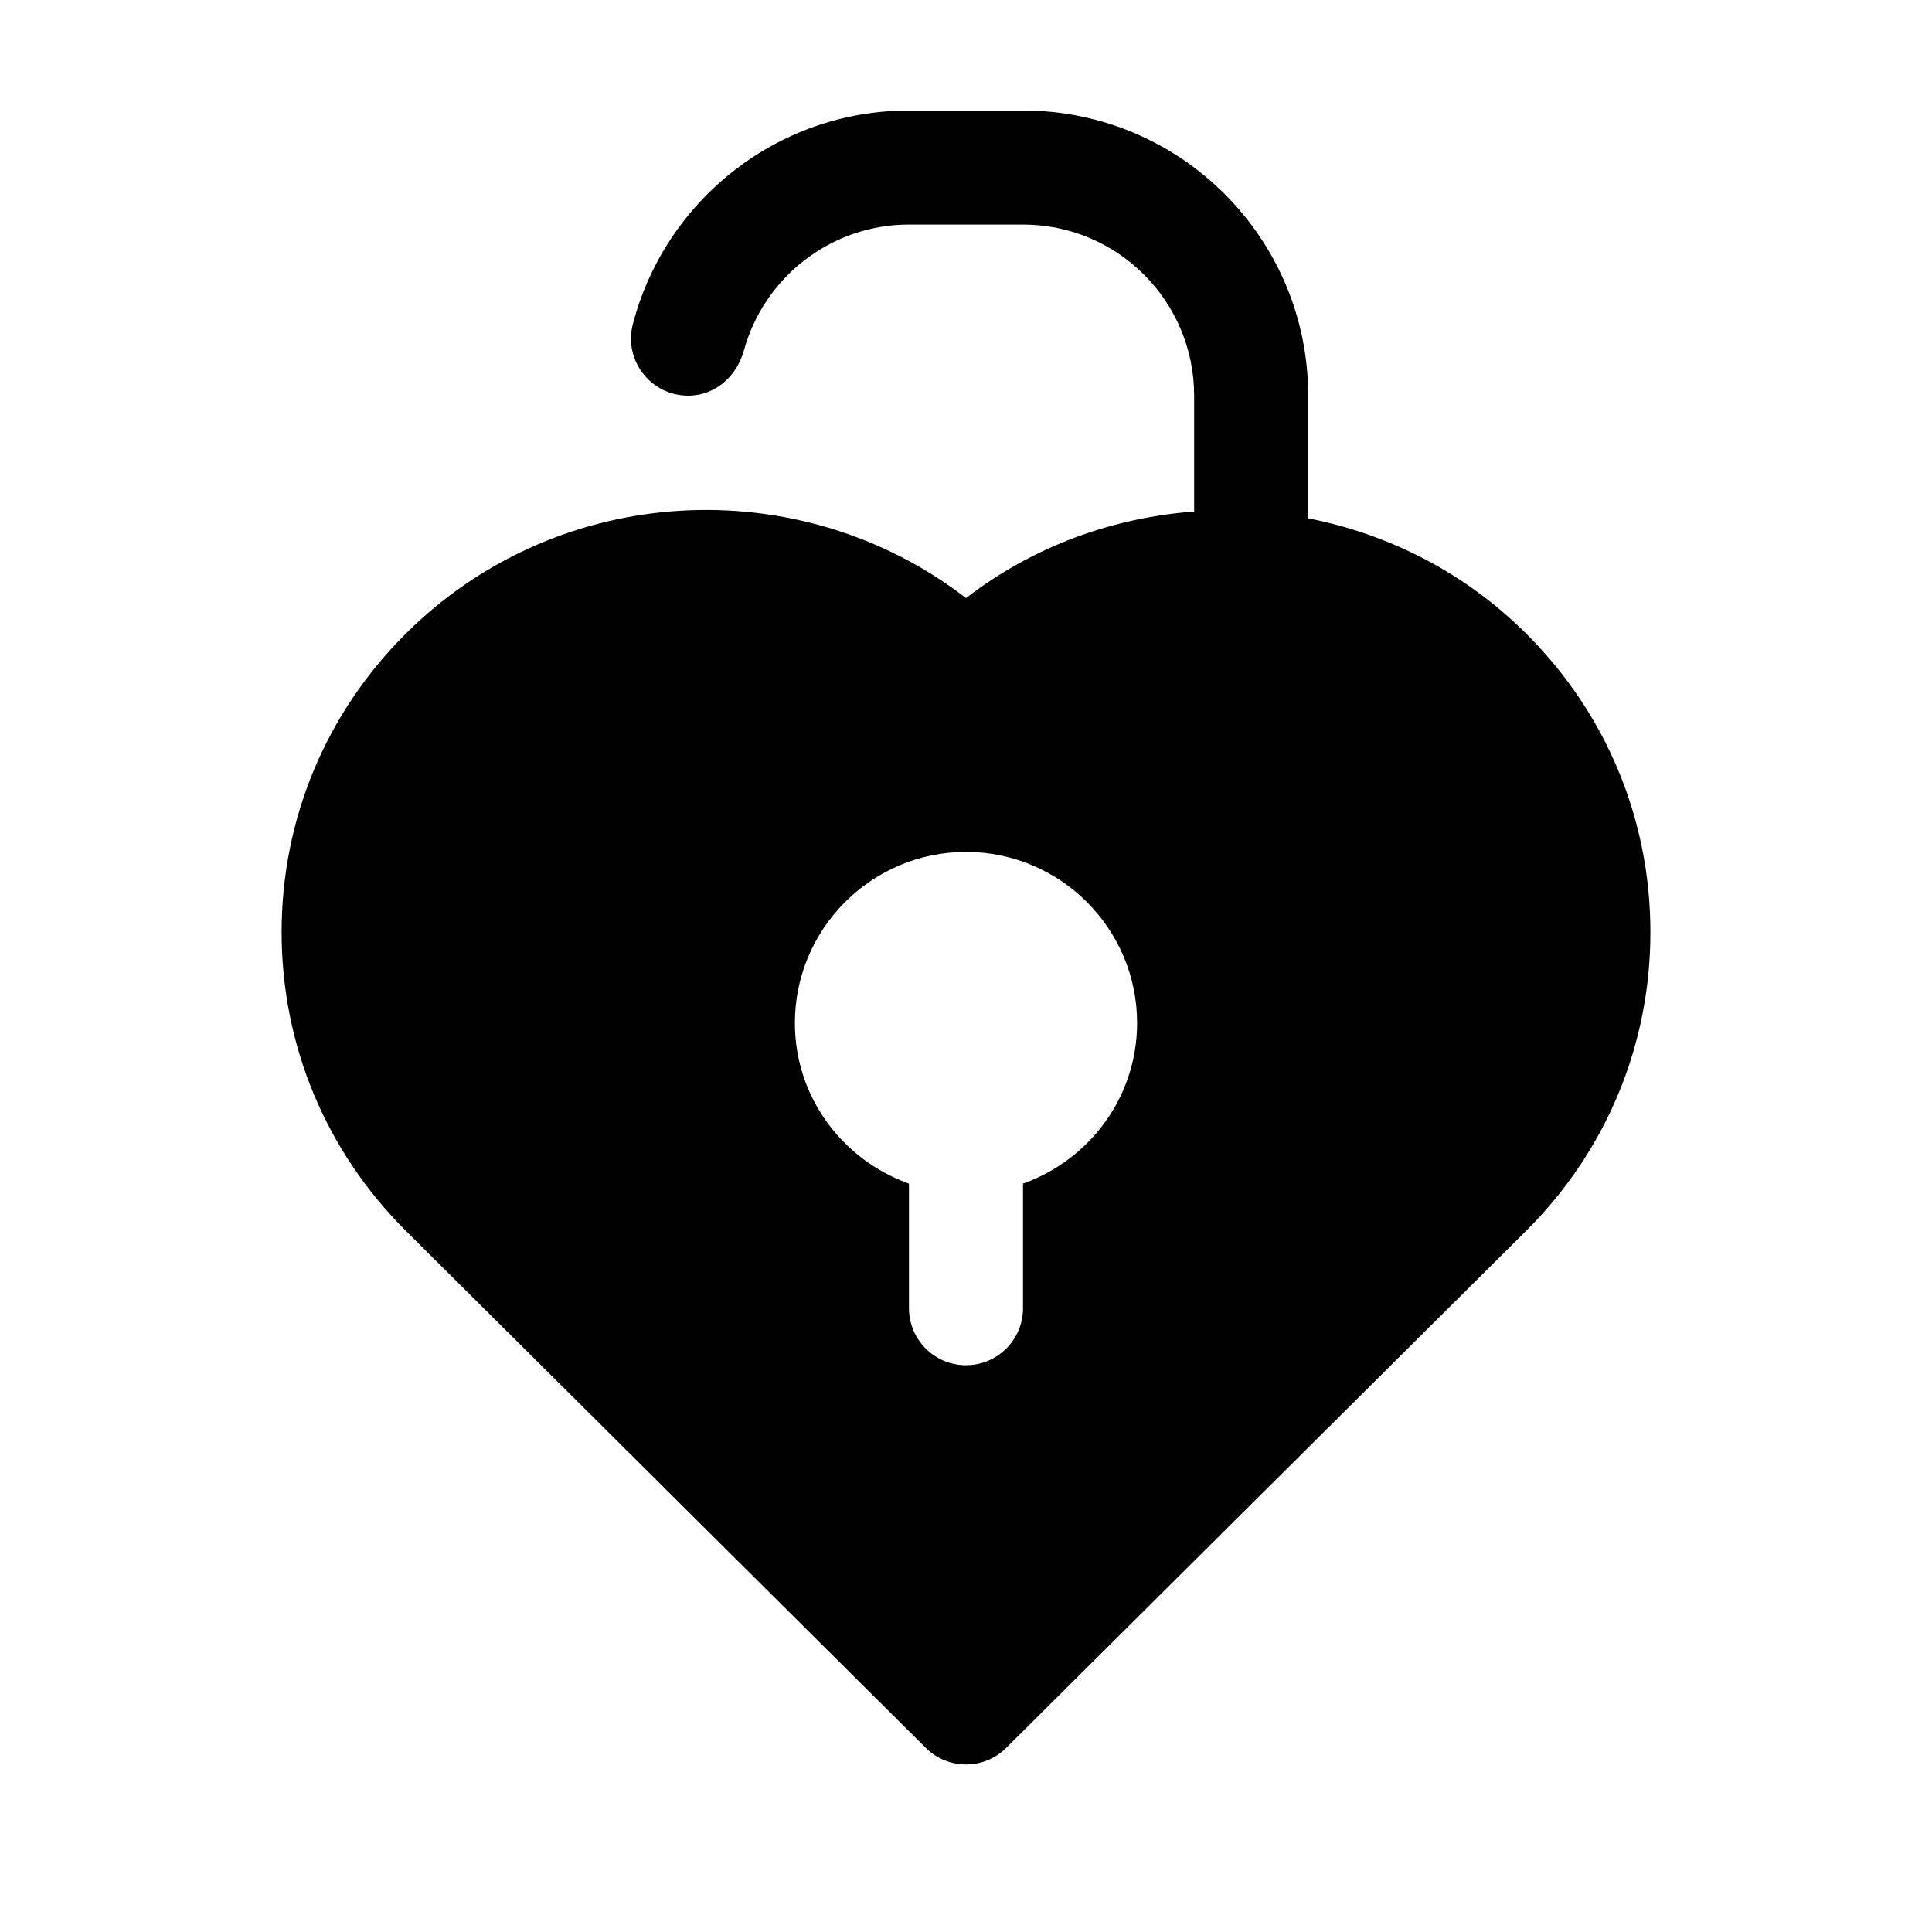 <?xml version="1.0" encoding="UTF-8"?>
<!-- Uploaded to: SVG Repo, www.svgrepo.com, Generator: SVG Repo Mixer Tools -->
<svg fill="#000000" width="800px" height="800px" version="1.1" viewBox="144 144 512 512" xmlns="http://www.w3.org/2000/svg">
 <path d="m548.39 311.85c-16.355-16.262-36.551-26.355-57.707-30.484v-32.512c0-41.734-33.836-75.57-75.57-75.57h-30.23c-35.16 0-64.789 24.137-73.188 56.715-2.457 9.531 4.828 18.855 14.672 18.855h0.039c7.152 0 12.855-5.144 14.758-12.043 5.285-19.172 22.883-33.301 43.719-33.301h30.23c25.043 0 45.344 20.297 45.344 45.344v30.711c-21.477 1.586-42.594 9.16-60.457 22.934-44.094-34.004-107.95-30.867-148.39 9.352-21.27 21.145-32.98 49.27-32.98 79.188 0 29.926 11.715 58.051 32.98 79.203l137.73 136.96c2.945 2.926 6.805 4.394 10.66 4.394s7.715-1.473 10.656-4.398l137.73-136.96c21.27-21.148 32.984-49.27 32.984-79.199 0-29.918-11.715-58.043-32.98-79.188zm-133.28 145.82v33.016c0 8.348-6.766 15.113-15.113 15.113s-15.113-6.766-15.113-15.113v-33.016c-17.551-6.258-30.23-22.879-30.23-42.559 0-25.004 20.34-45.344 45.344-45.344s45.344 20.34 45.344 45.344c-0.004 19.684-12.68 36.305-30.23 42.559z"/>
</svg>